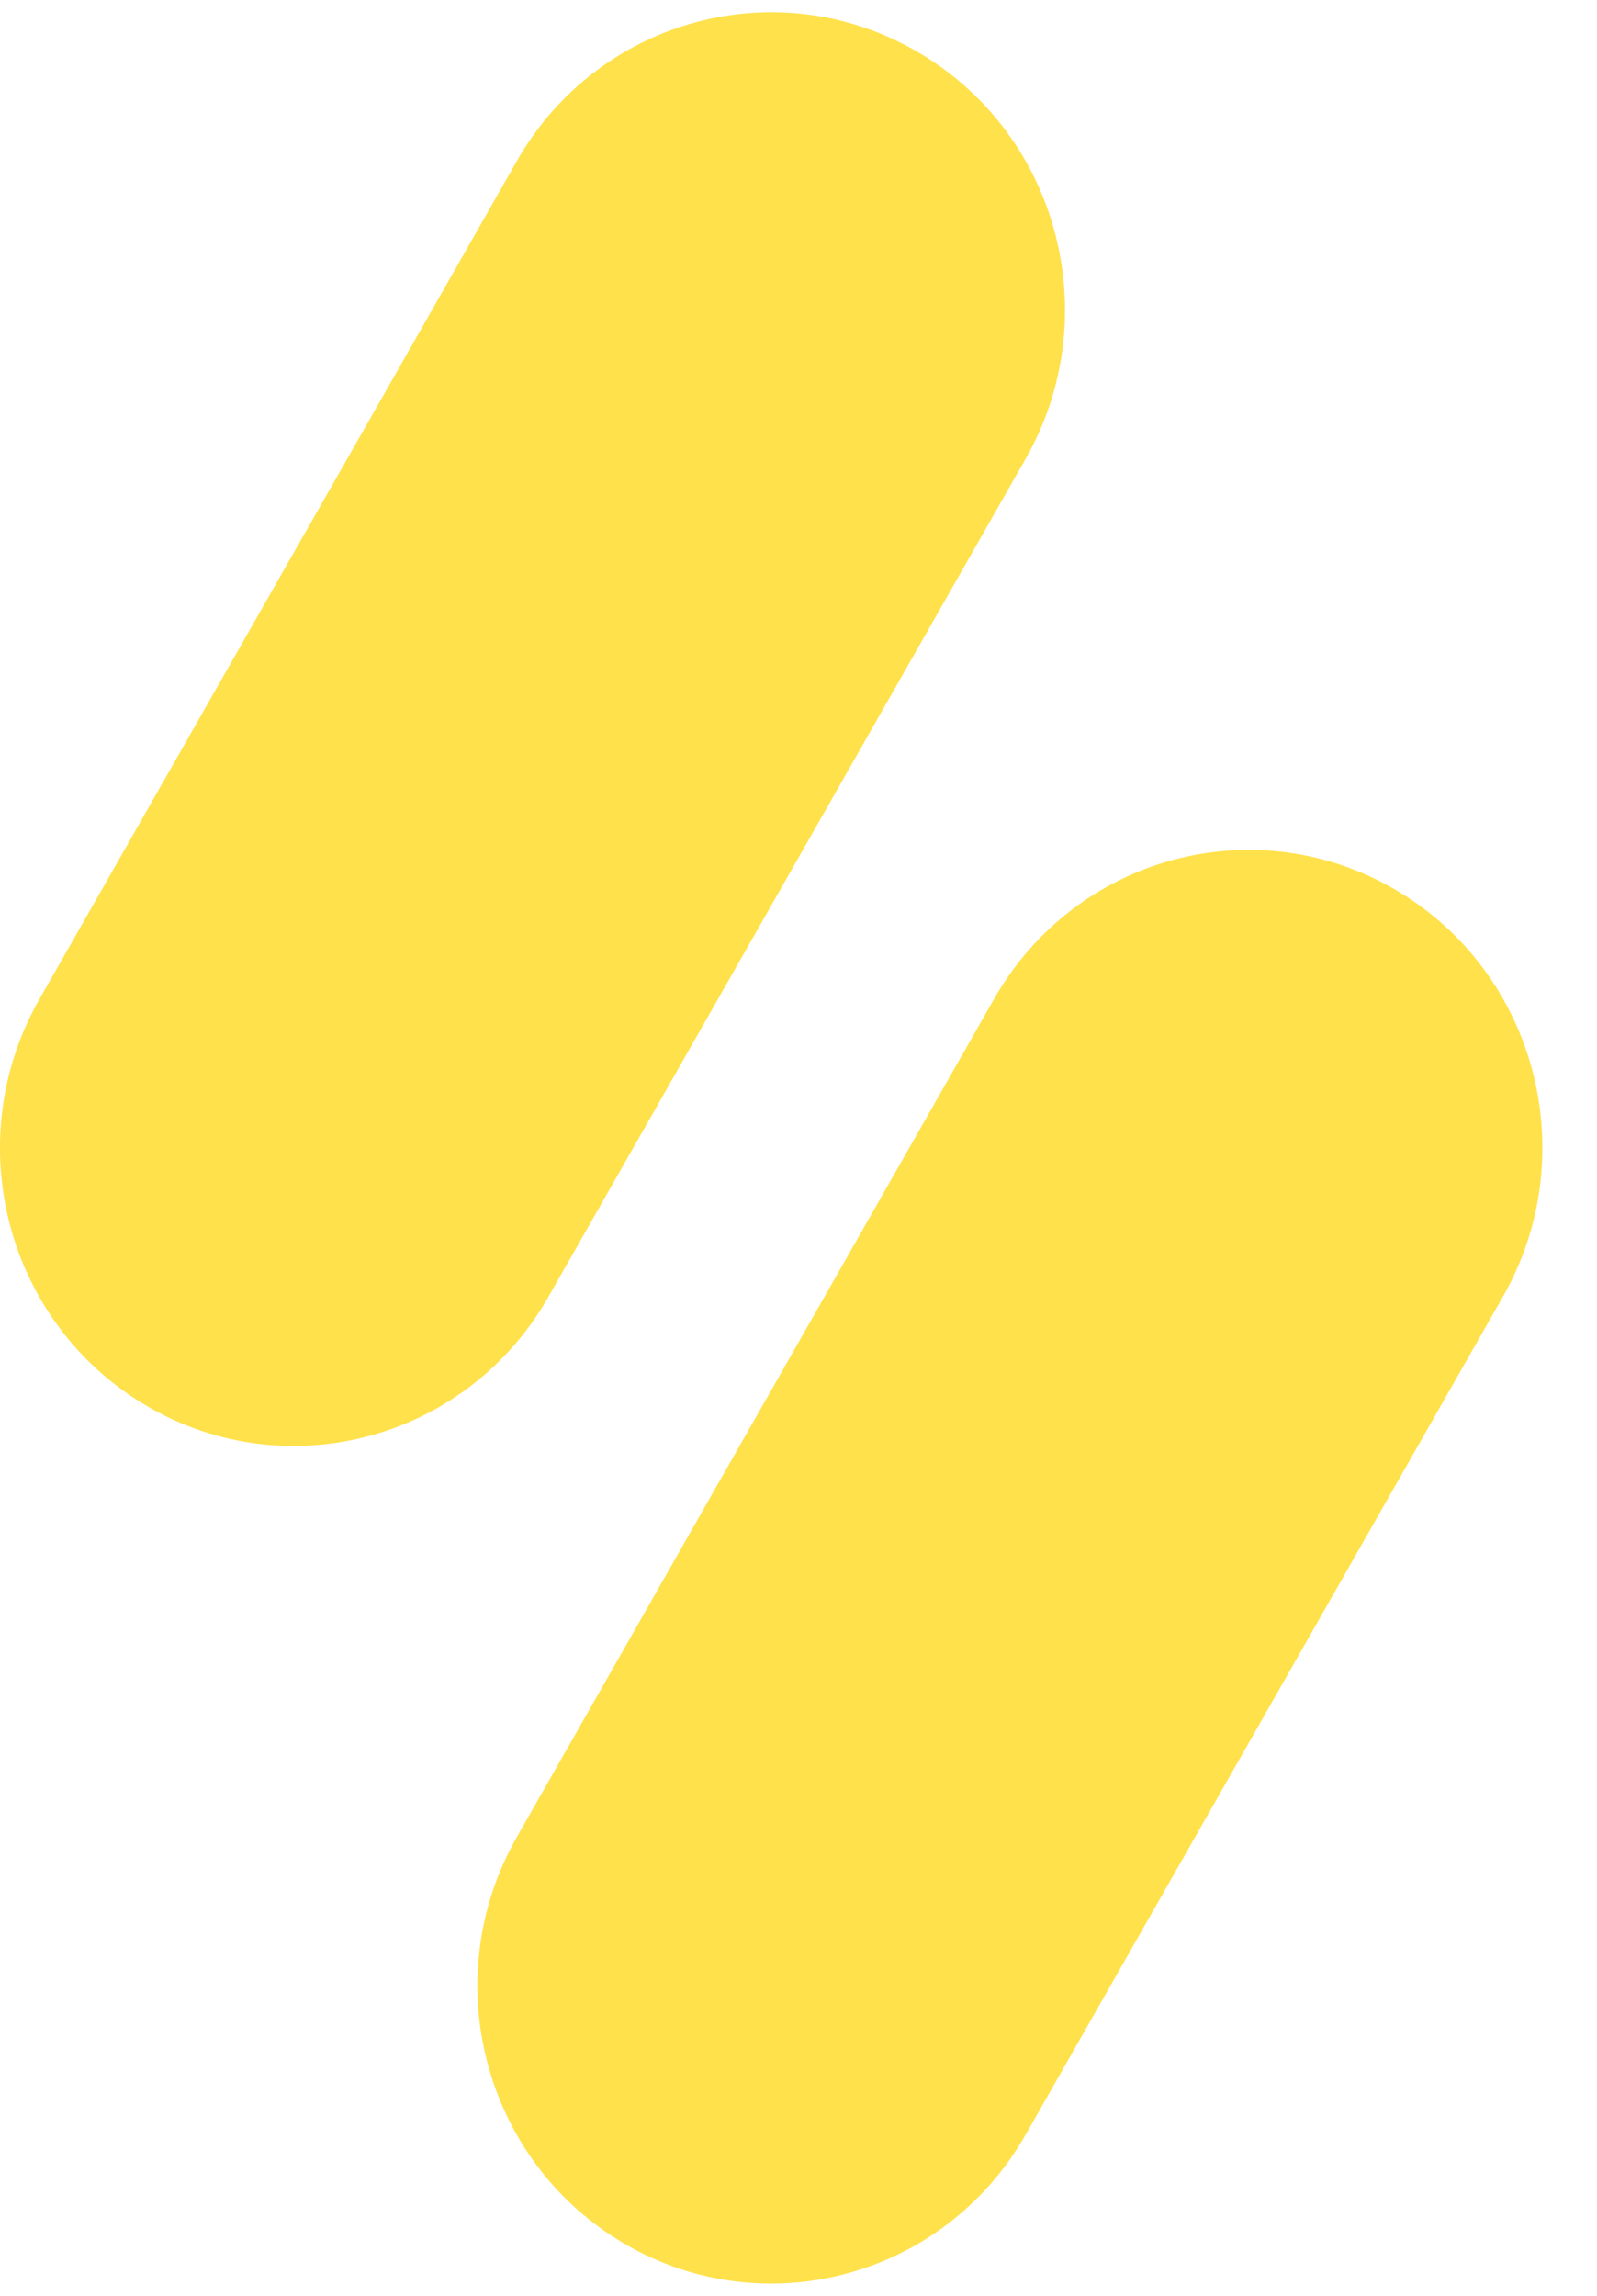 <?xml version="1.0" encoding="UTF-8"?>
<svg xmlns="http://www.w3.org/2000/svg" width="16" height="23" viewBox="0 0 16 23" fill="none">
  <path fill-rule="evenodd" clip-rule="evenodd" d="M6.255 22.477C7.663 23.301 9.463 22.812 10.275 21.386L15.058 12.989C15.871 11.562 15.389 9.738 13.981 8.914C12.573 8.091 10.773 8.579 9.96 10.006L5.178 18.404C4.365 19.83 4.847 21.654 6.255 22.477ZM0.394 10.011L5.177 1.615C5.99 0.188 7.79 -0.301 9.198 0.523C10.606 1.346 11.088 3.17 10.275 4.597L5.493 12.994C4.68 14.421 2.879 14.909 1.472 14.086C0.064 13.262 -0.418 11.438 0.394 10.011Z" fill="#FFE14B"></path>
</svg>
